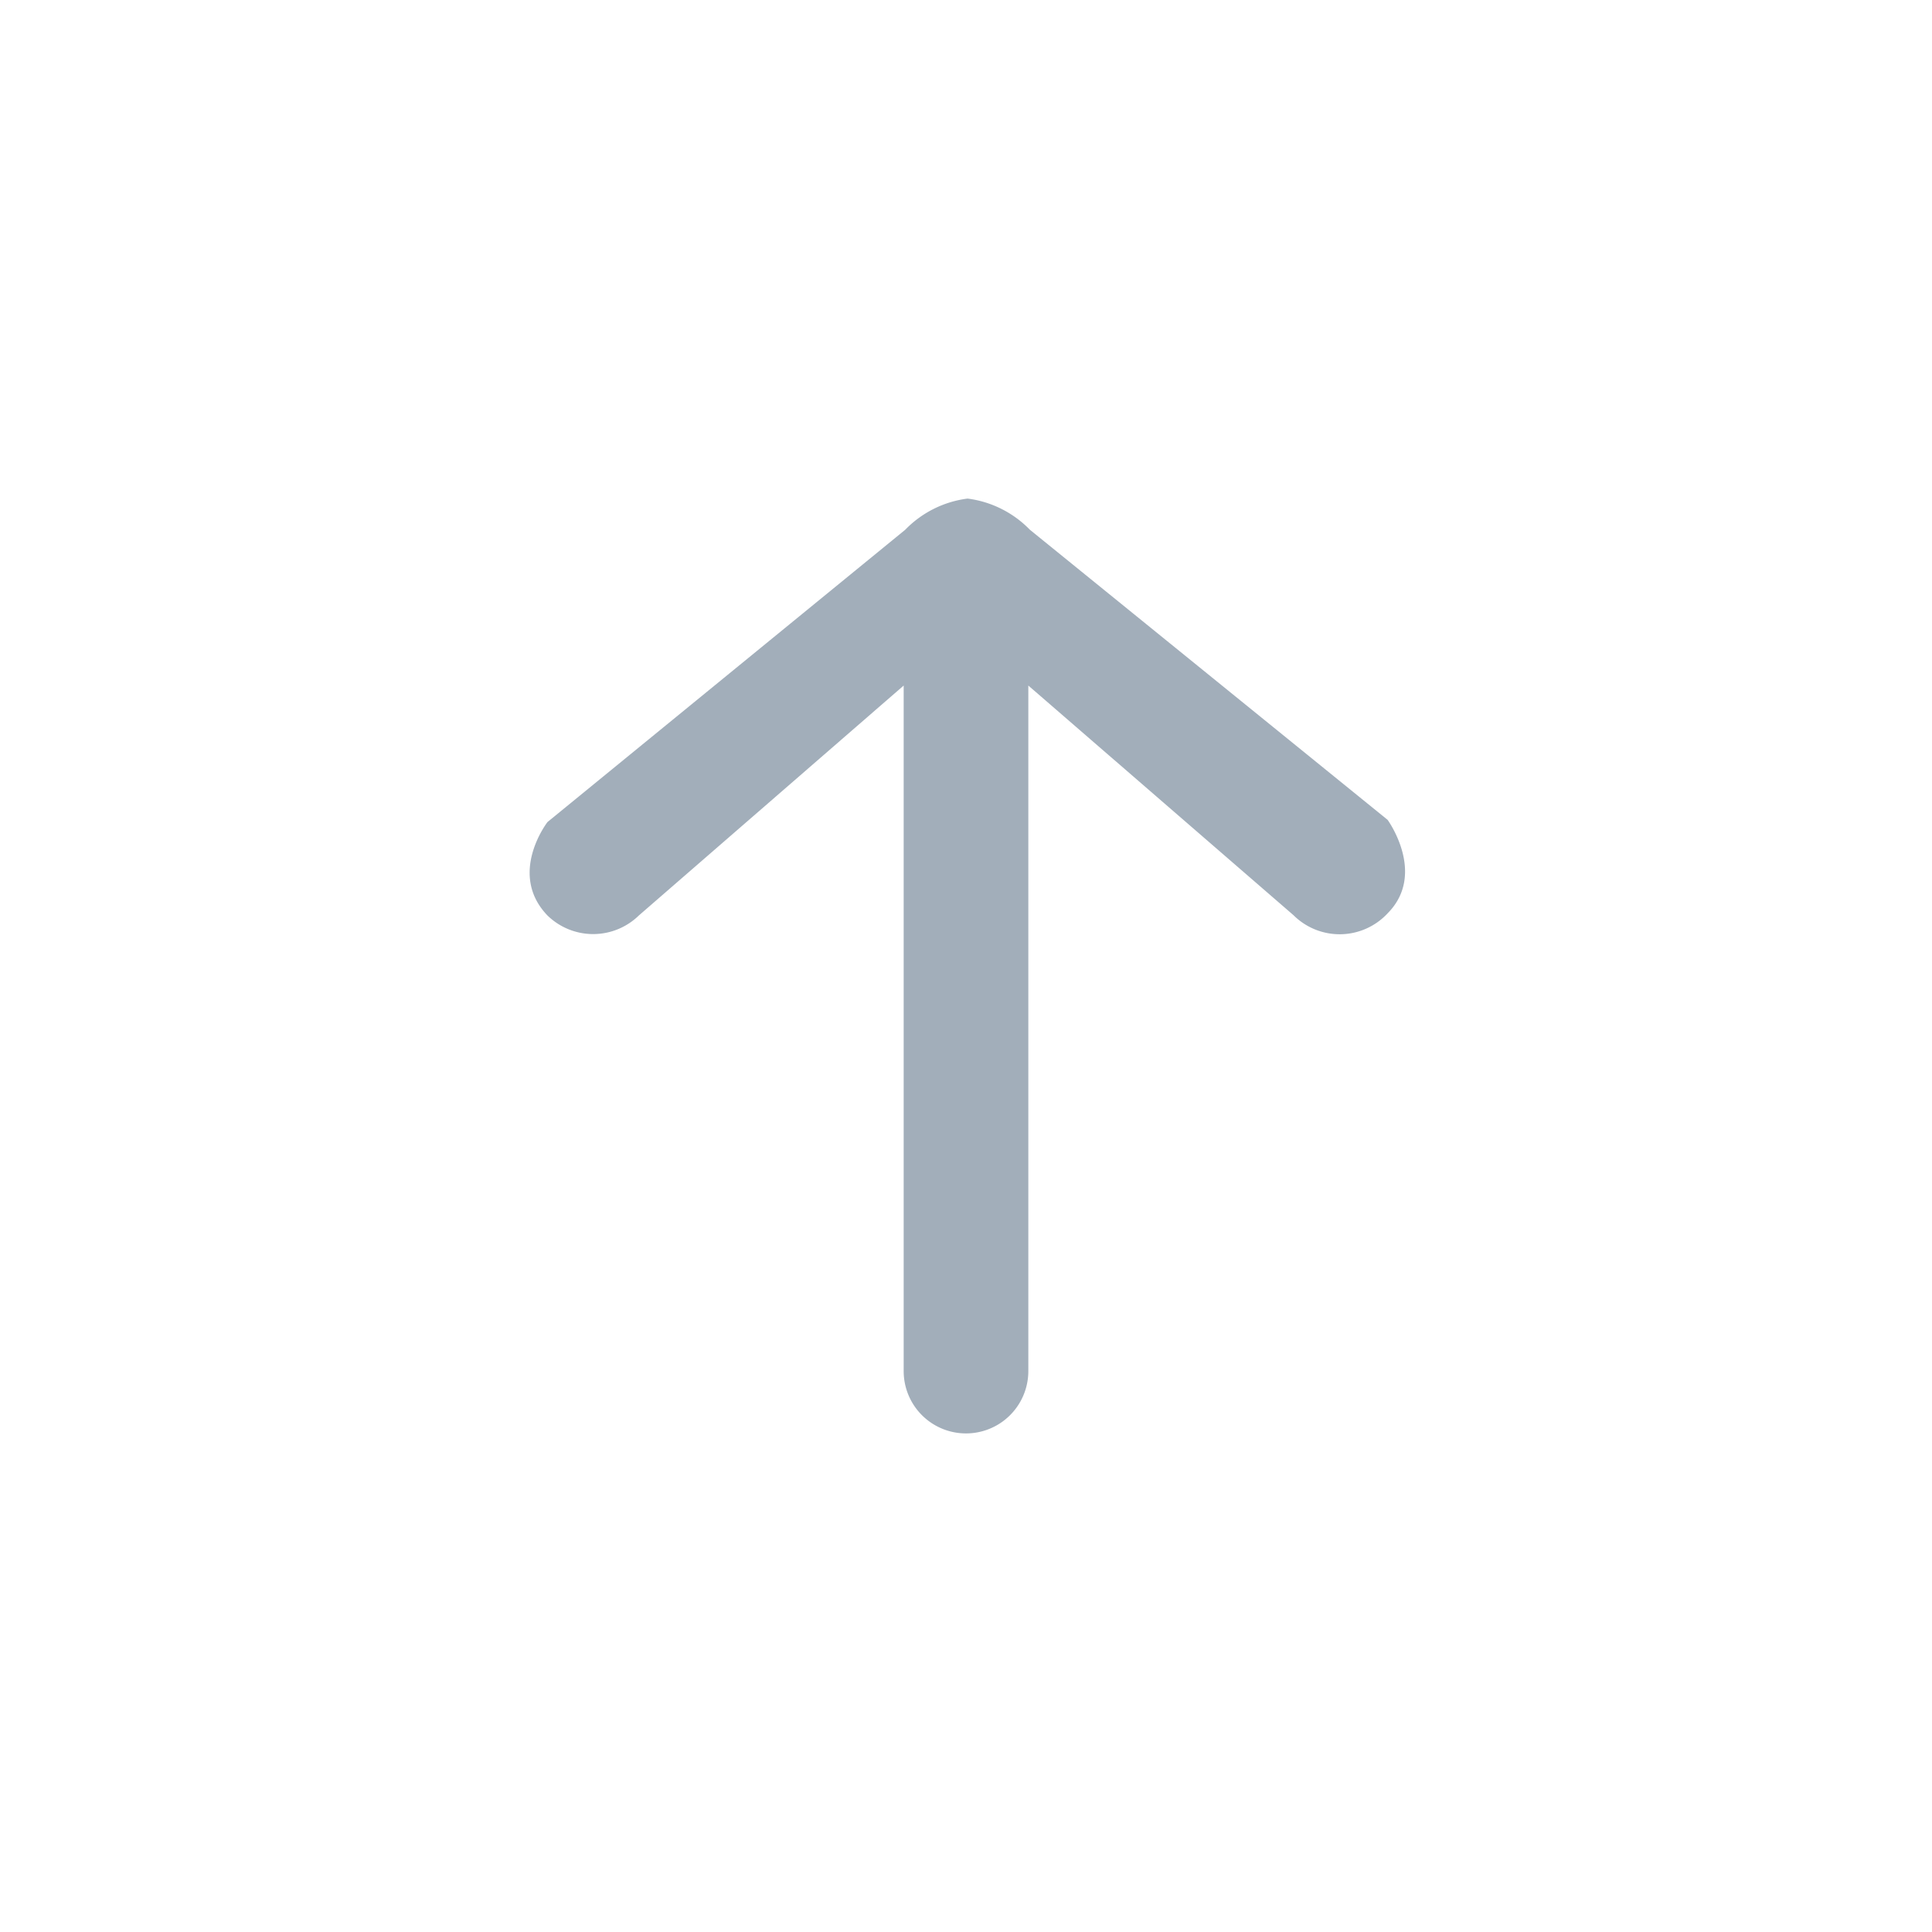<svg id="Layer_1" data-name="Layer 1" xmlns="http://www.w3.org/2000/svg" viewBox="0 0 62 62"><defs><style>.cls-1{fill:#fff;}.cls-1,.cls-2{fill-rule:evenodd;}.cls-2{fill:#a2aeba;}</style></defs><title>top3</title><path class="cls-2" d="M41.51,29.37L33,22V44a2,2,0,0,1-4,0V22l-8.5,7.38a2.1,2.1,0,0,1-2.93,0c-1.29-1.34,0-3,0-3L29.05,17a3.38,3.38,0,0,1,2-1,3.38,3.38,0,0,1,2,1l11.48,9.31s1.26,1.73,0,3A2.1,2.1,0,0,1,41.51,29.37Z"/></svg>
